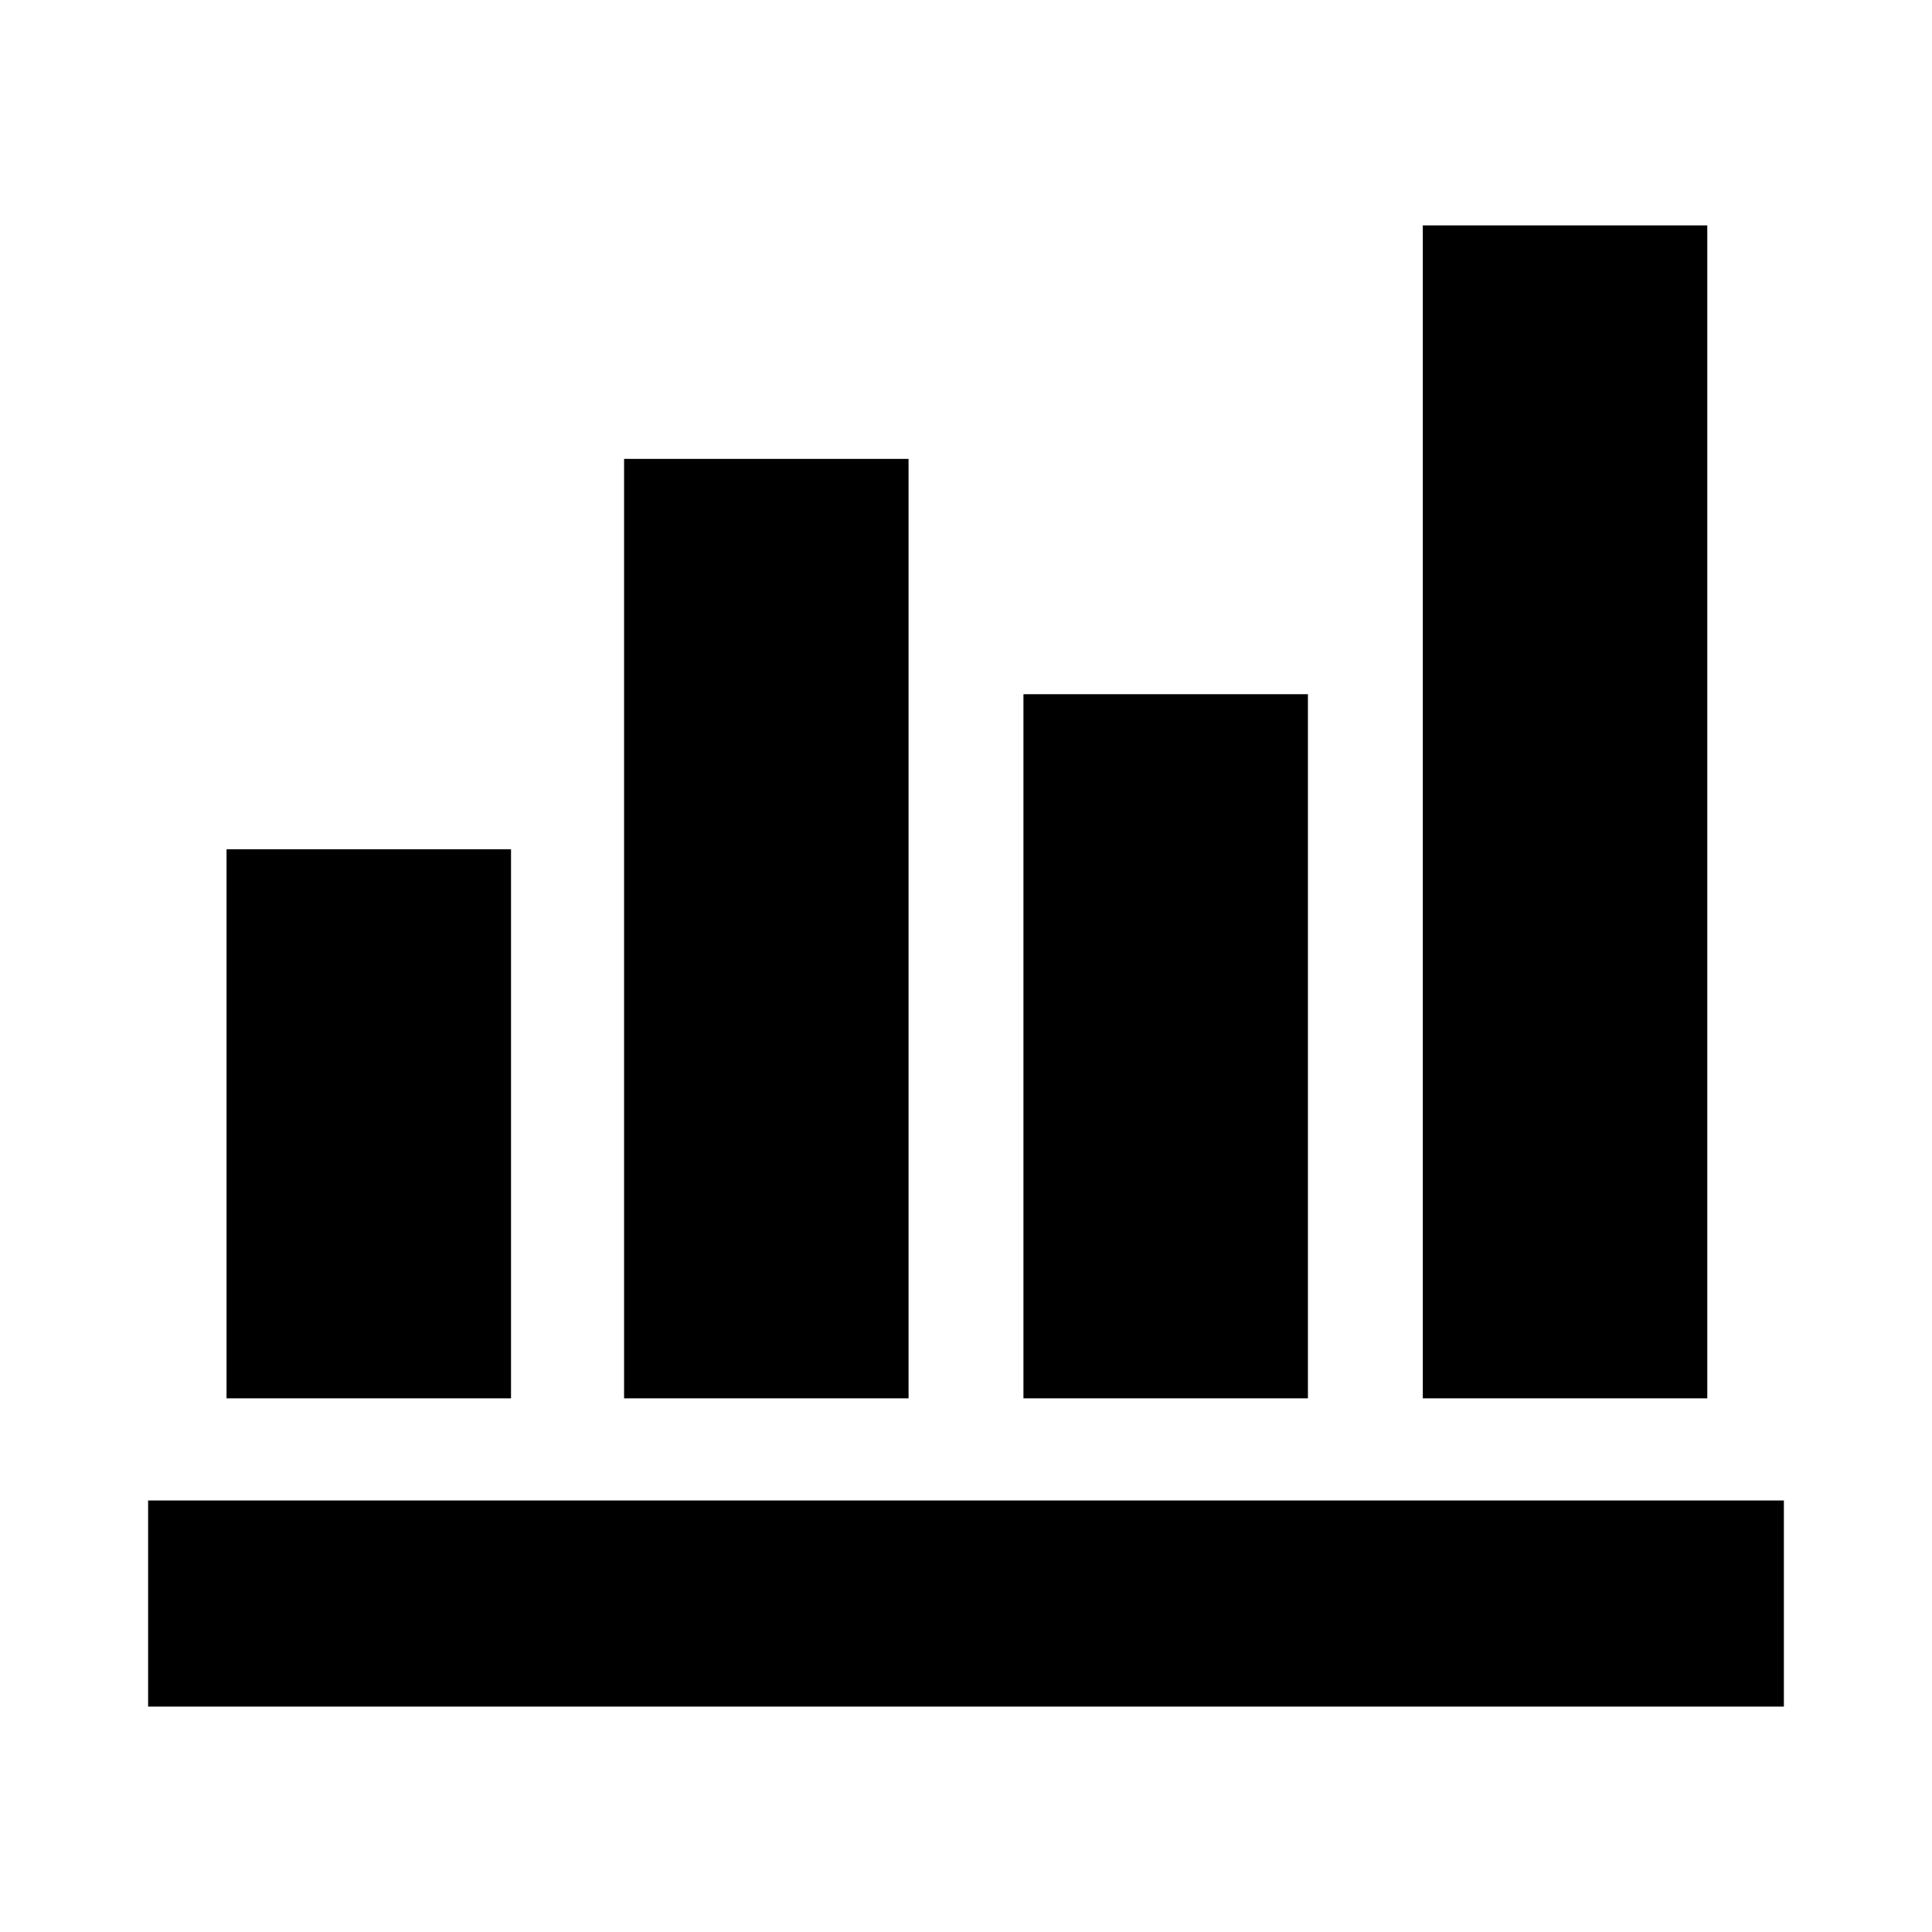 <svg width="300" height="300" viewBox="0 0 300 300" fill="none" xmlns="http://www.w3.org/2000/svg">
<path d="M23 265V232.993H277V265H23ZM35.176 217.131V131.872H79.35V217.131H35.176ZM96.906 217.131V71.256H141.08V217.131H96.906ZM158.92 217.131V107.796H203.094V217.131H158.92ZM220.933 217.131V35H265.107V217.131H220.933Z" fill="black"/>
</svg>
